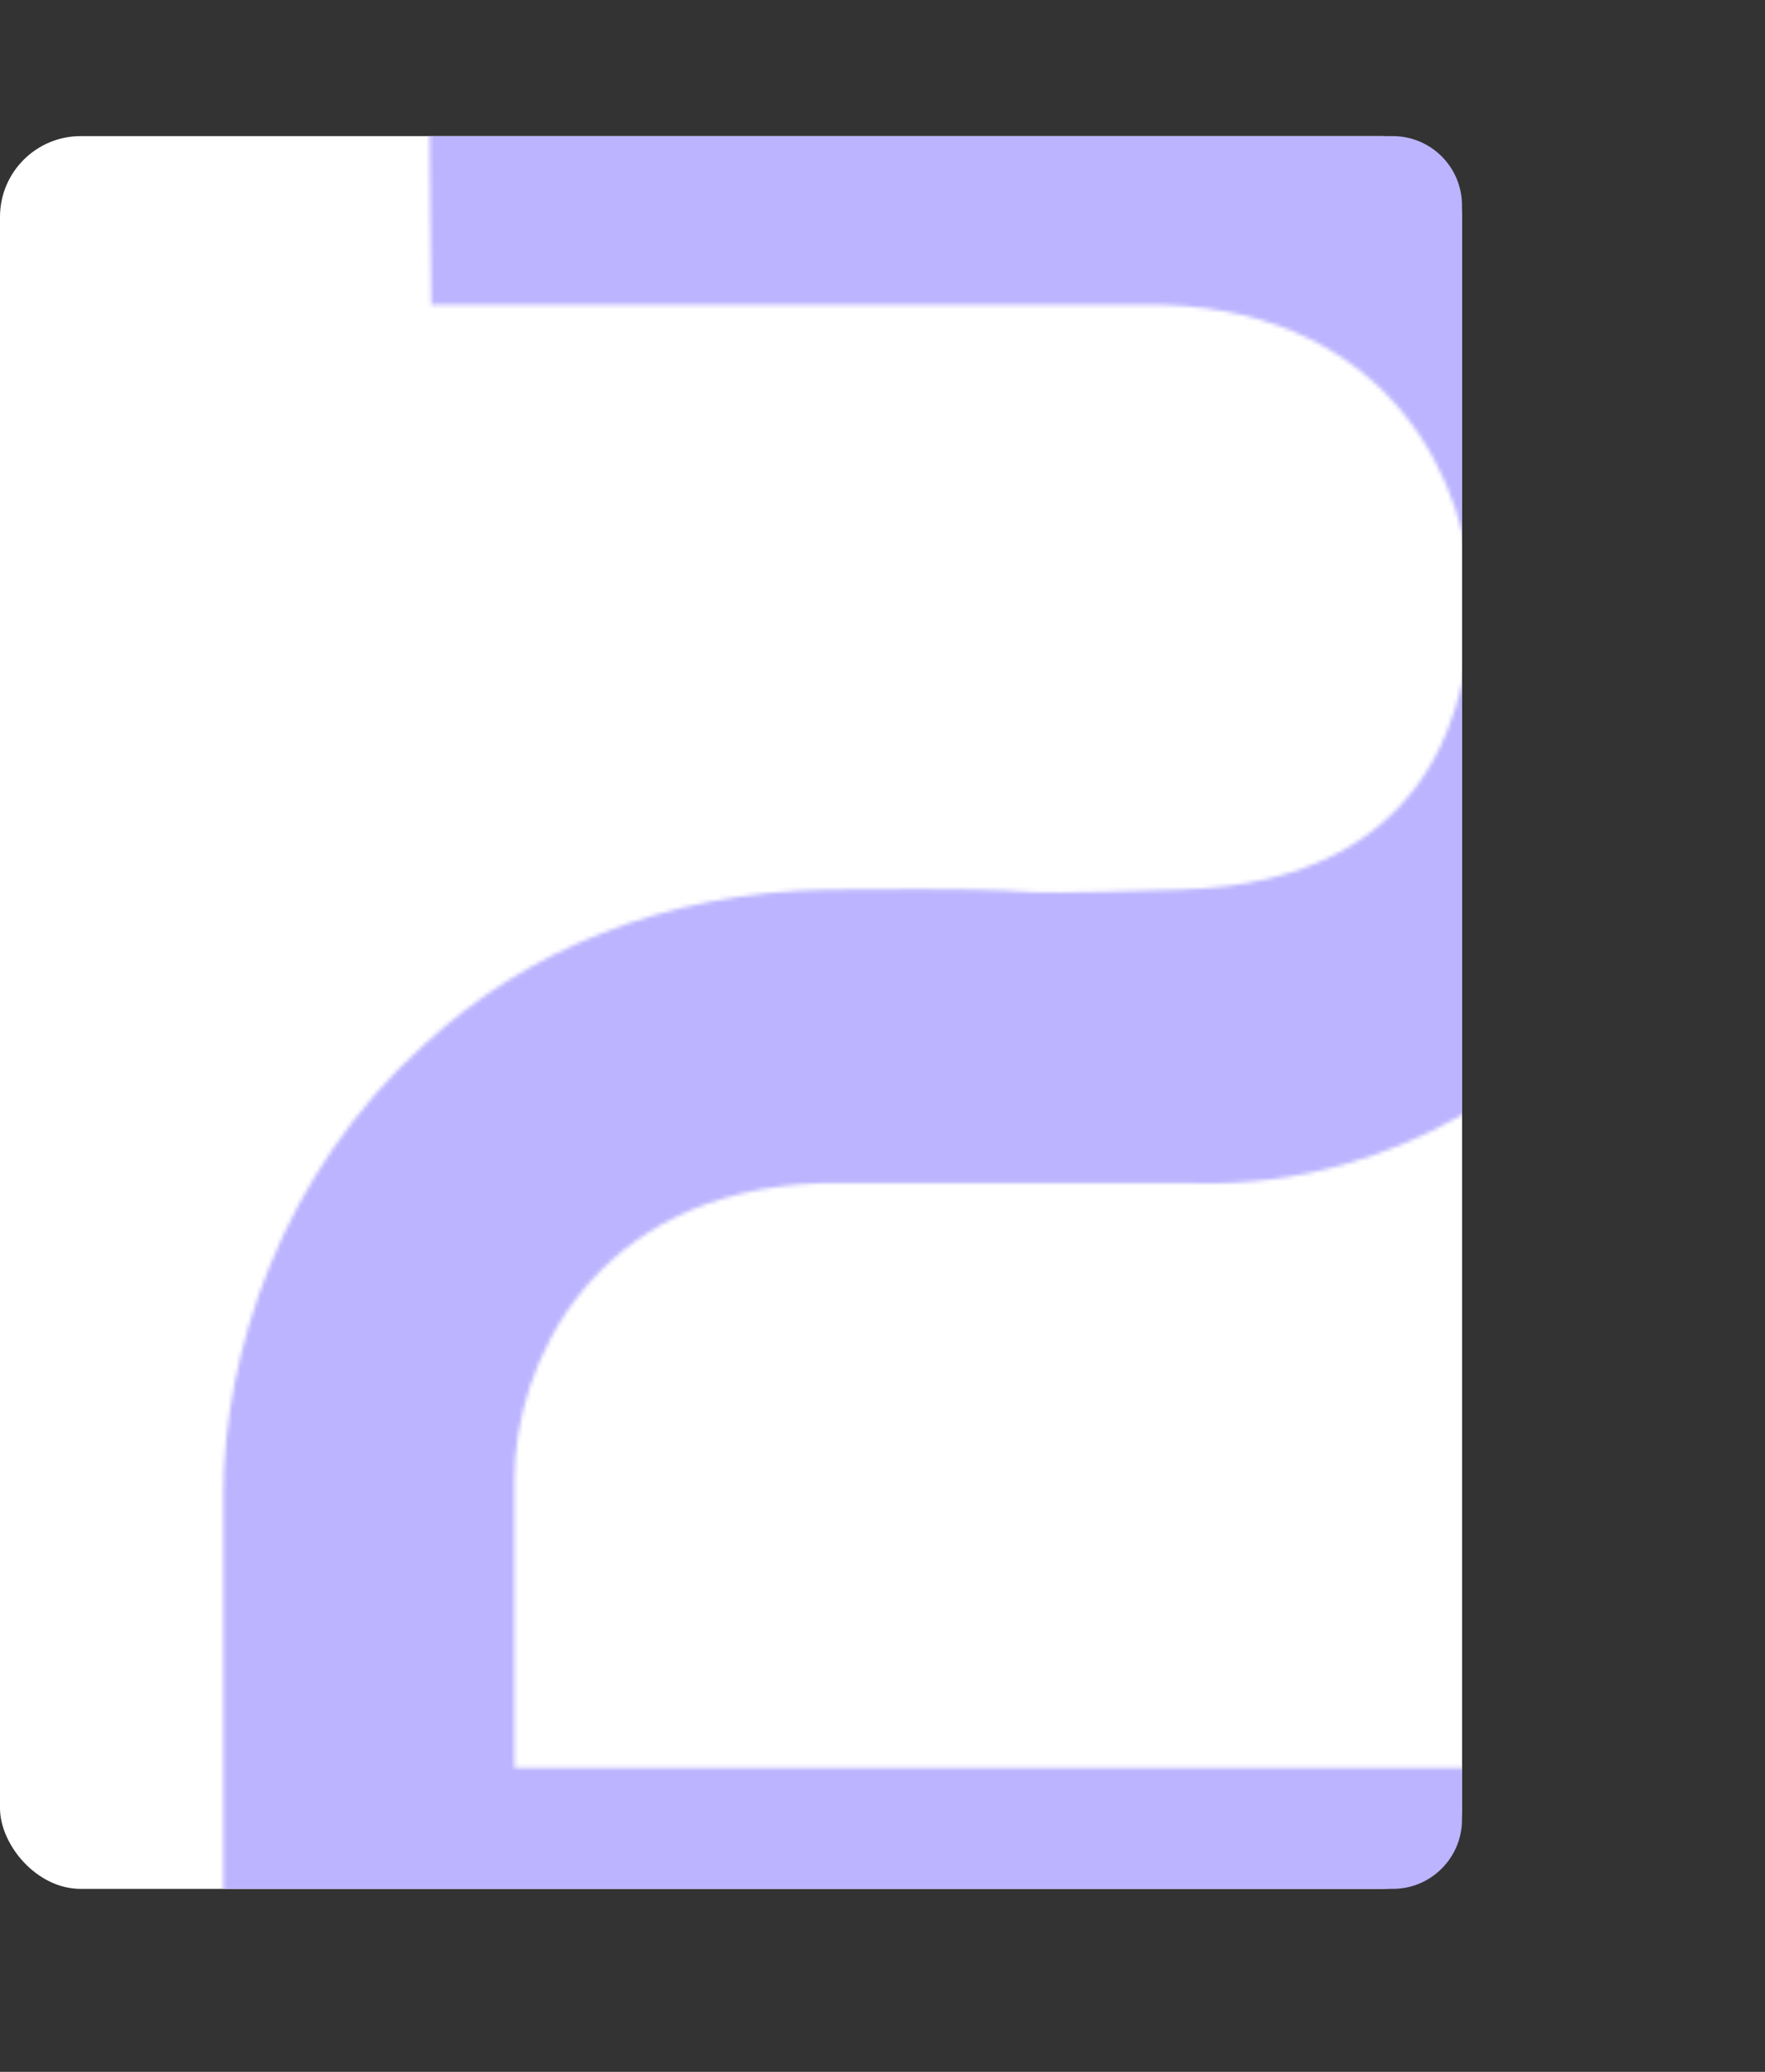 <?xml version="1.0" encoding="UTF-8"?> <svg xmlns="http://www.w3.org/2000/svg" width="437" height="513" viewBox="0 0 437 513" fill="none"><rect x="0" y="0" width="437" height="513" fill="#333333" stroke="none"/><rect y="33.7" width="362" height="434" rx="20" fill="white"></rect><mask id="mask0_641_226" style="mask-type:alpha" maskUnits="userSpaceOnUse" x="55" y="0" width="382" height="513"><path d="M105.487 258.214C129.936 235.695 164.036 220.896 205.214 220.253C278.562 219.61 229.663 222.183 292.716 220.253C355.77 218.323 364.134 172.641 364.134 148.836C364.134 120.526 344.832 77.418 288.213 75.488H106.774C106.774 75.488 106.13 19.512 106.13 0.854H278.562C395.66 4.714 436.195 94.147 436.195 152.696C436.195 181.006 422.04 226.044 386.009 258.214C386.009 258.214 351.266 294.887 294.647 292.957H203.284C146.665 294.887 127.363 337.995 127.363 366.305V437.722H404.668V513H55.302V370.165C55.302 335.422 69.457 290.384 105.487 258.214Z" fill="#DEDEDE"></path></mask><g mask="url(#mask0_641_226)"><path d="M0.023 50.854C0.023 41.38 7.704 33.7 17.178 33.7H344.822C354.296 33.7 361.976 41.38 361.976 50.854V450.546C361.976 460.02 354.296 467.7 344.822 467.7H17.178C7.704 467.7 0.023 460.02 0.023 450.546V50.854Z" fill="#BCB4FF"></path></g></svg> 